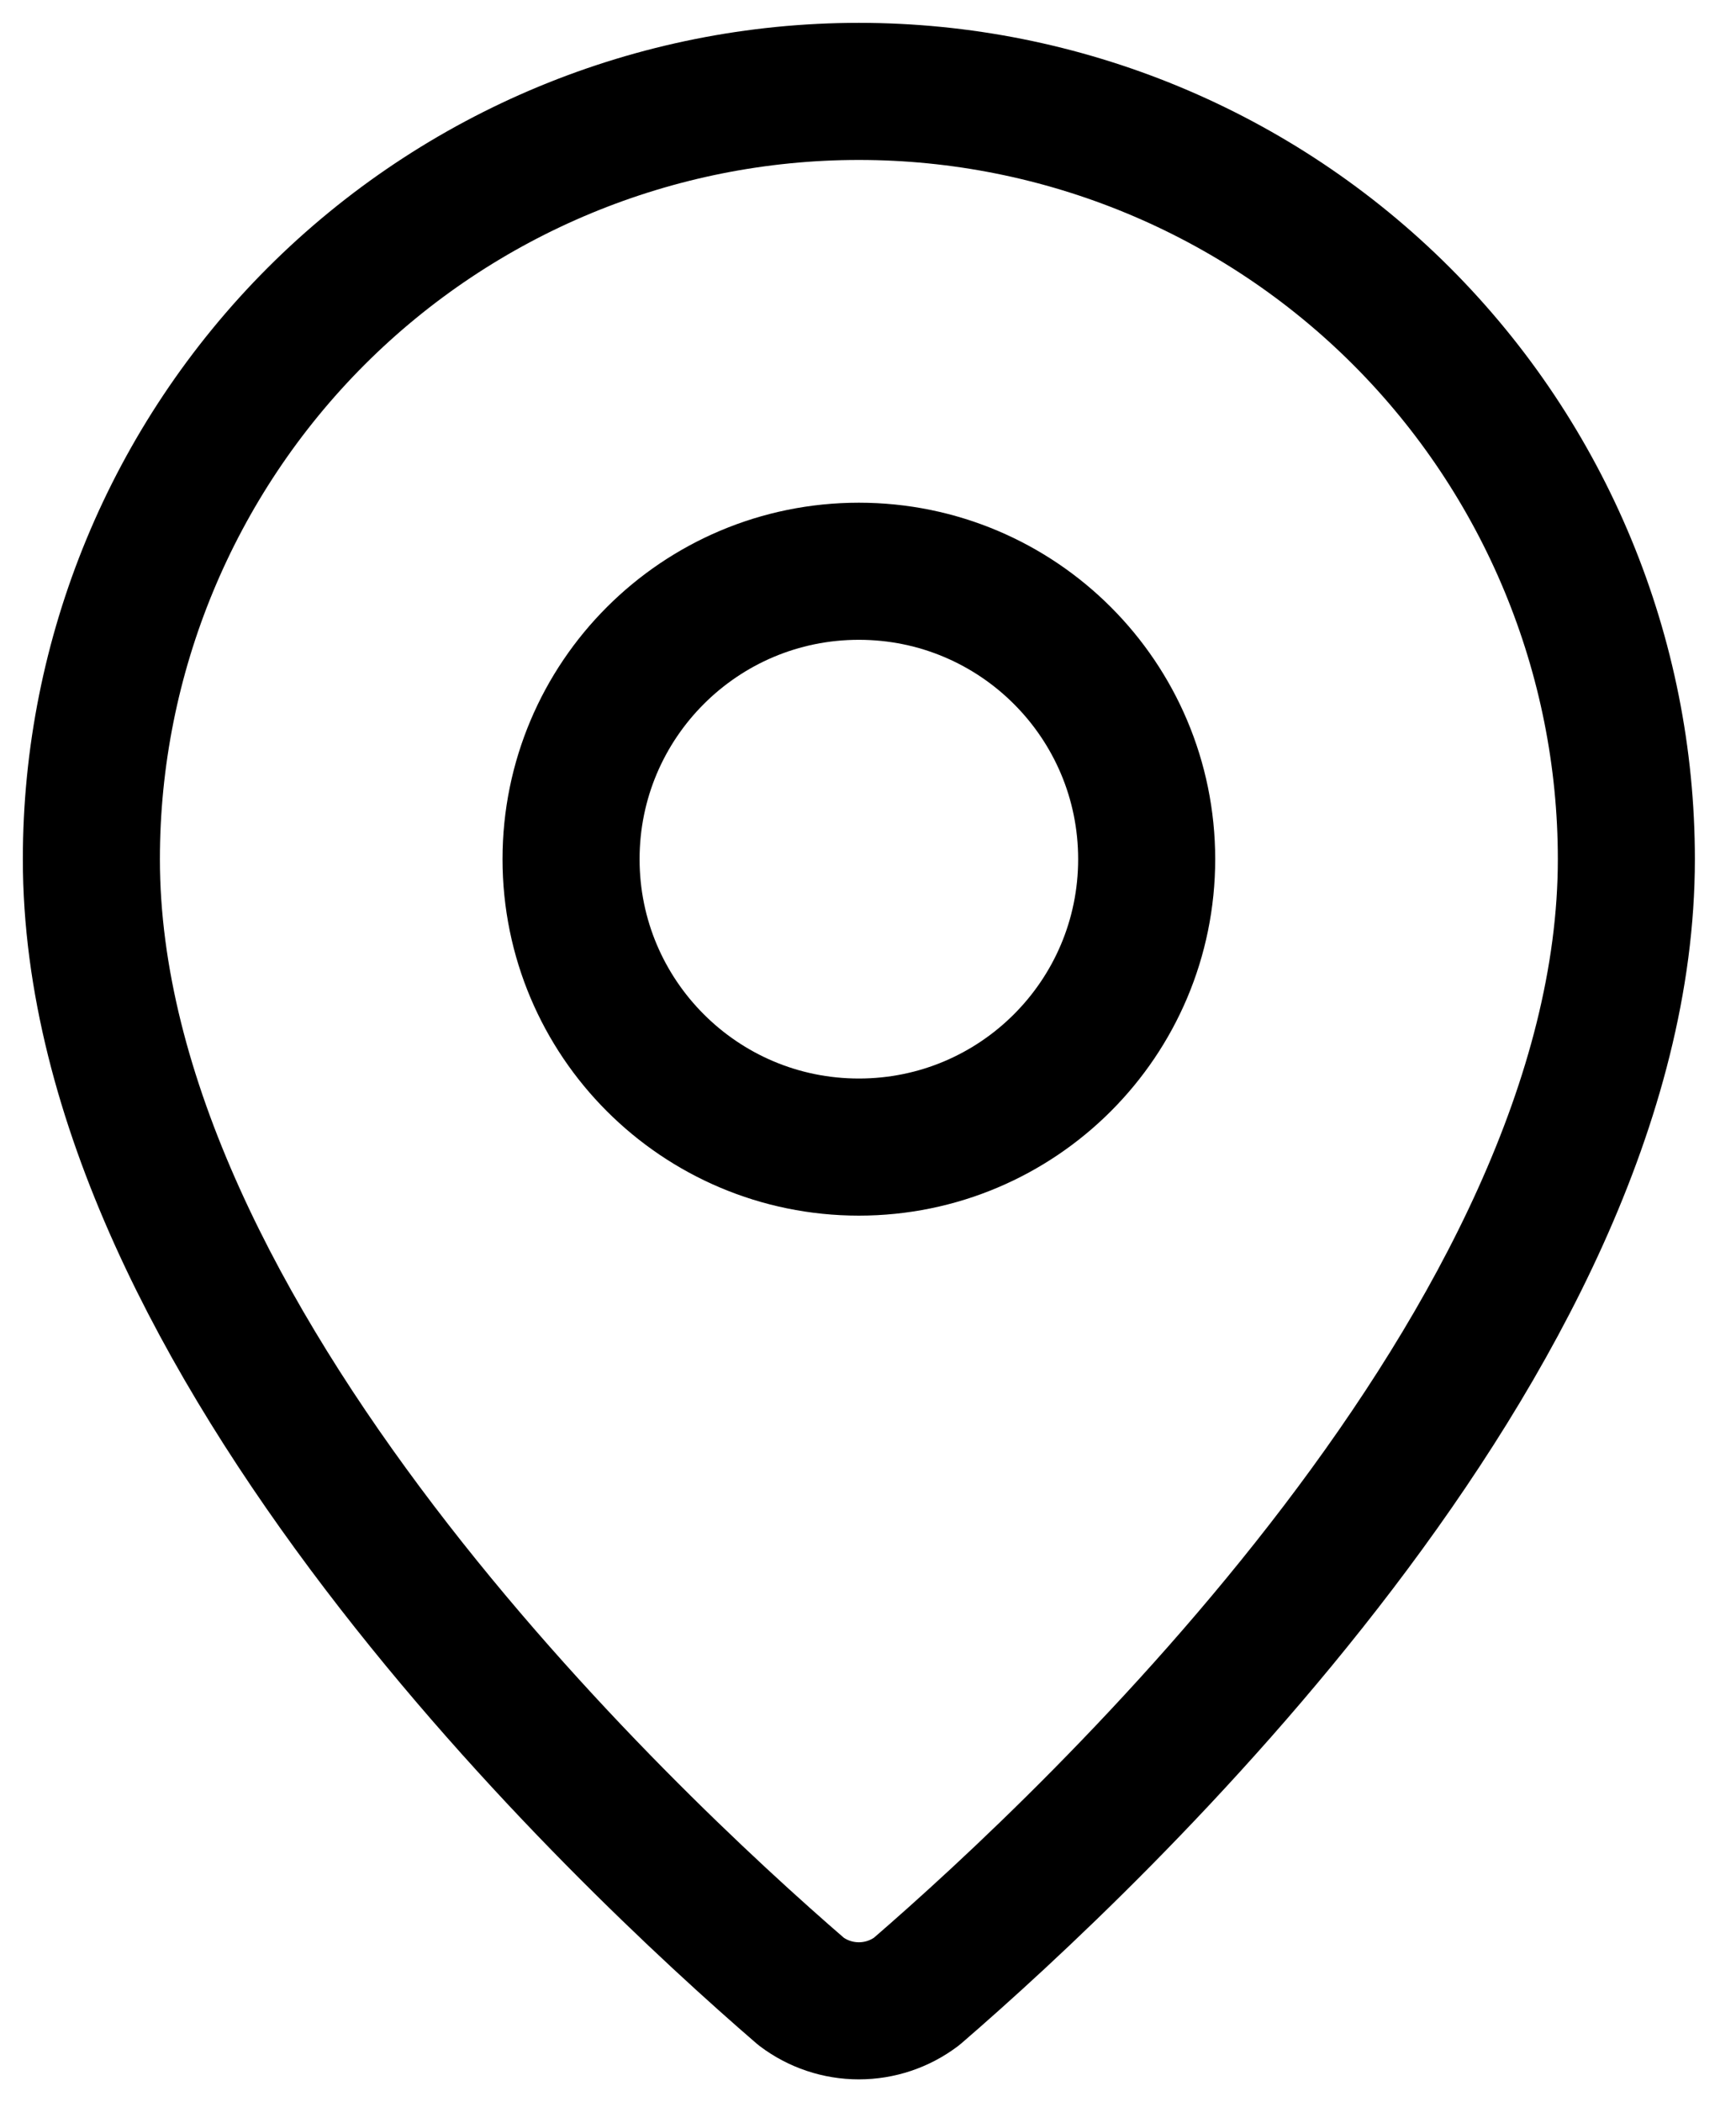 <svg width="19" height="23" viewBox="0 0 19 23" fill="none" xmlns="http://www.w3.org/2000/svg">
    <path d="M17.8 9.4C17.8 14.643 11.984 20.103 10.031 21.789C9.849 21.926 9.628 22 9.4 22C9.172 22 8.951 21.926 8.769 21.789C6.816 20.103 1 14.643 1 9.4C1 7.172 1.885 5.036 3.46 3.46C5.036 1.885 7.172 1 9.4 1C11.628 1 13.765 1.885 15.34 3.46C16.915 5.036 17.8 7.172 17.8 9.4Z" stroke="currentColor" fill="none" stroke-width="1.5" stroke-linecap="round" stroke-linejoin="round"/>
    <path d="M9.4 12.55C11.14 12.55 12.55 11.14 12.55 9.4C12.55 7.66 11.14 6.25 9.4 6.25C7.66 6.25 6.25 7.66 6.25 9.4C6.25 11.14 7.66 12.55 9.4 12.55Z" stroke="currentColor" fill="none" stroke-width="1.5" stroke-linecap="round" stroke-linejoin="round"/>
</svg>
